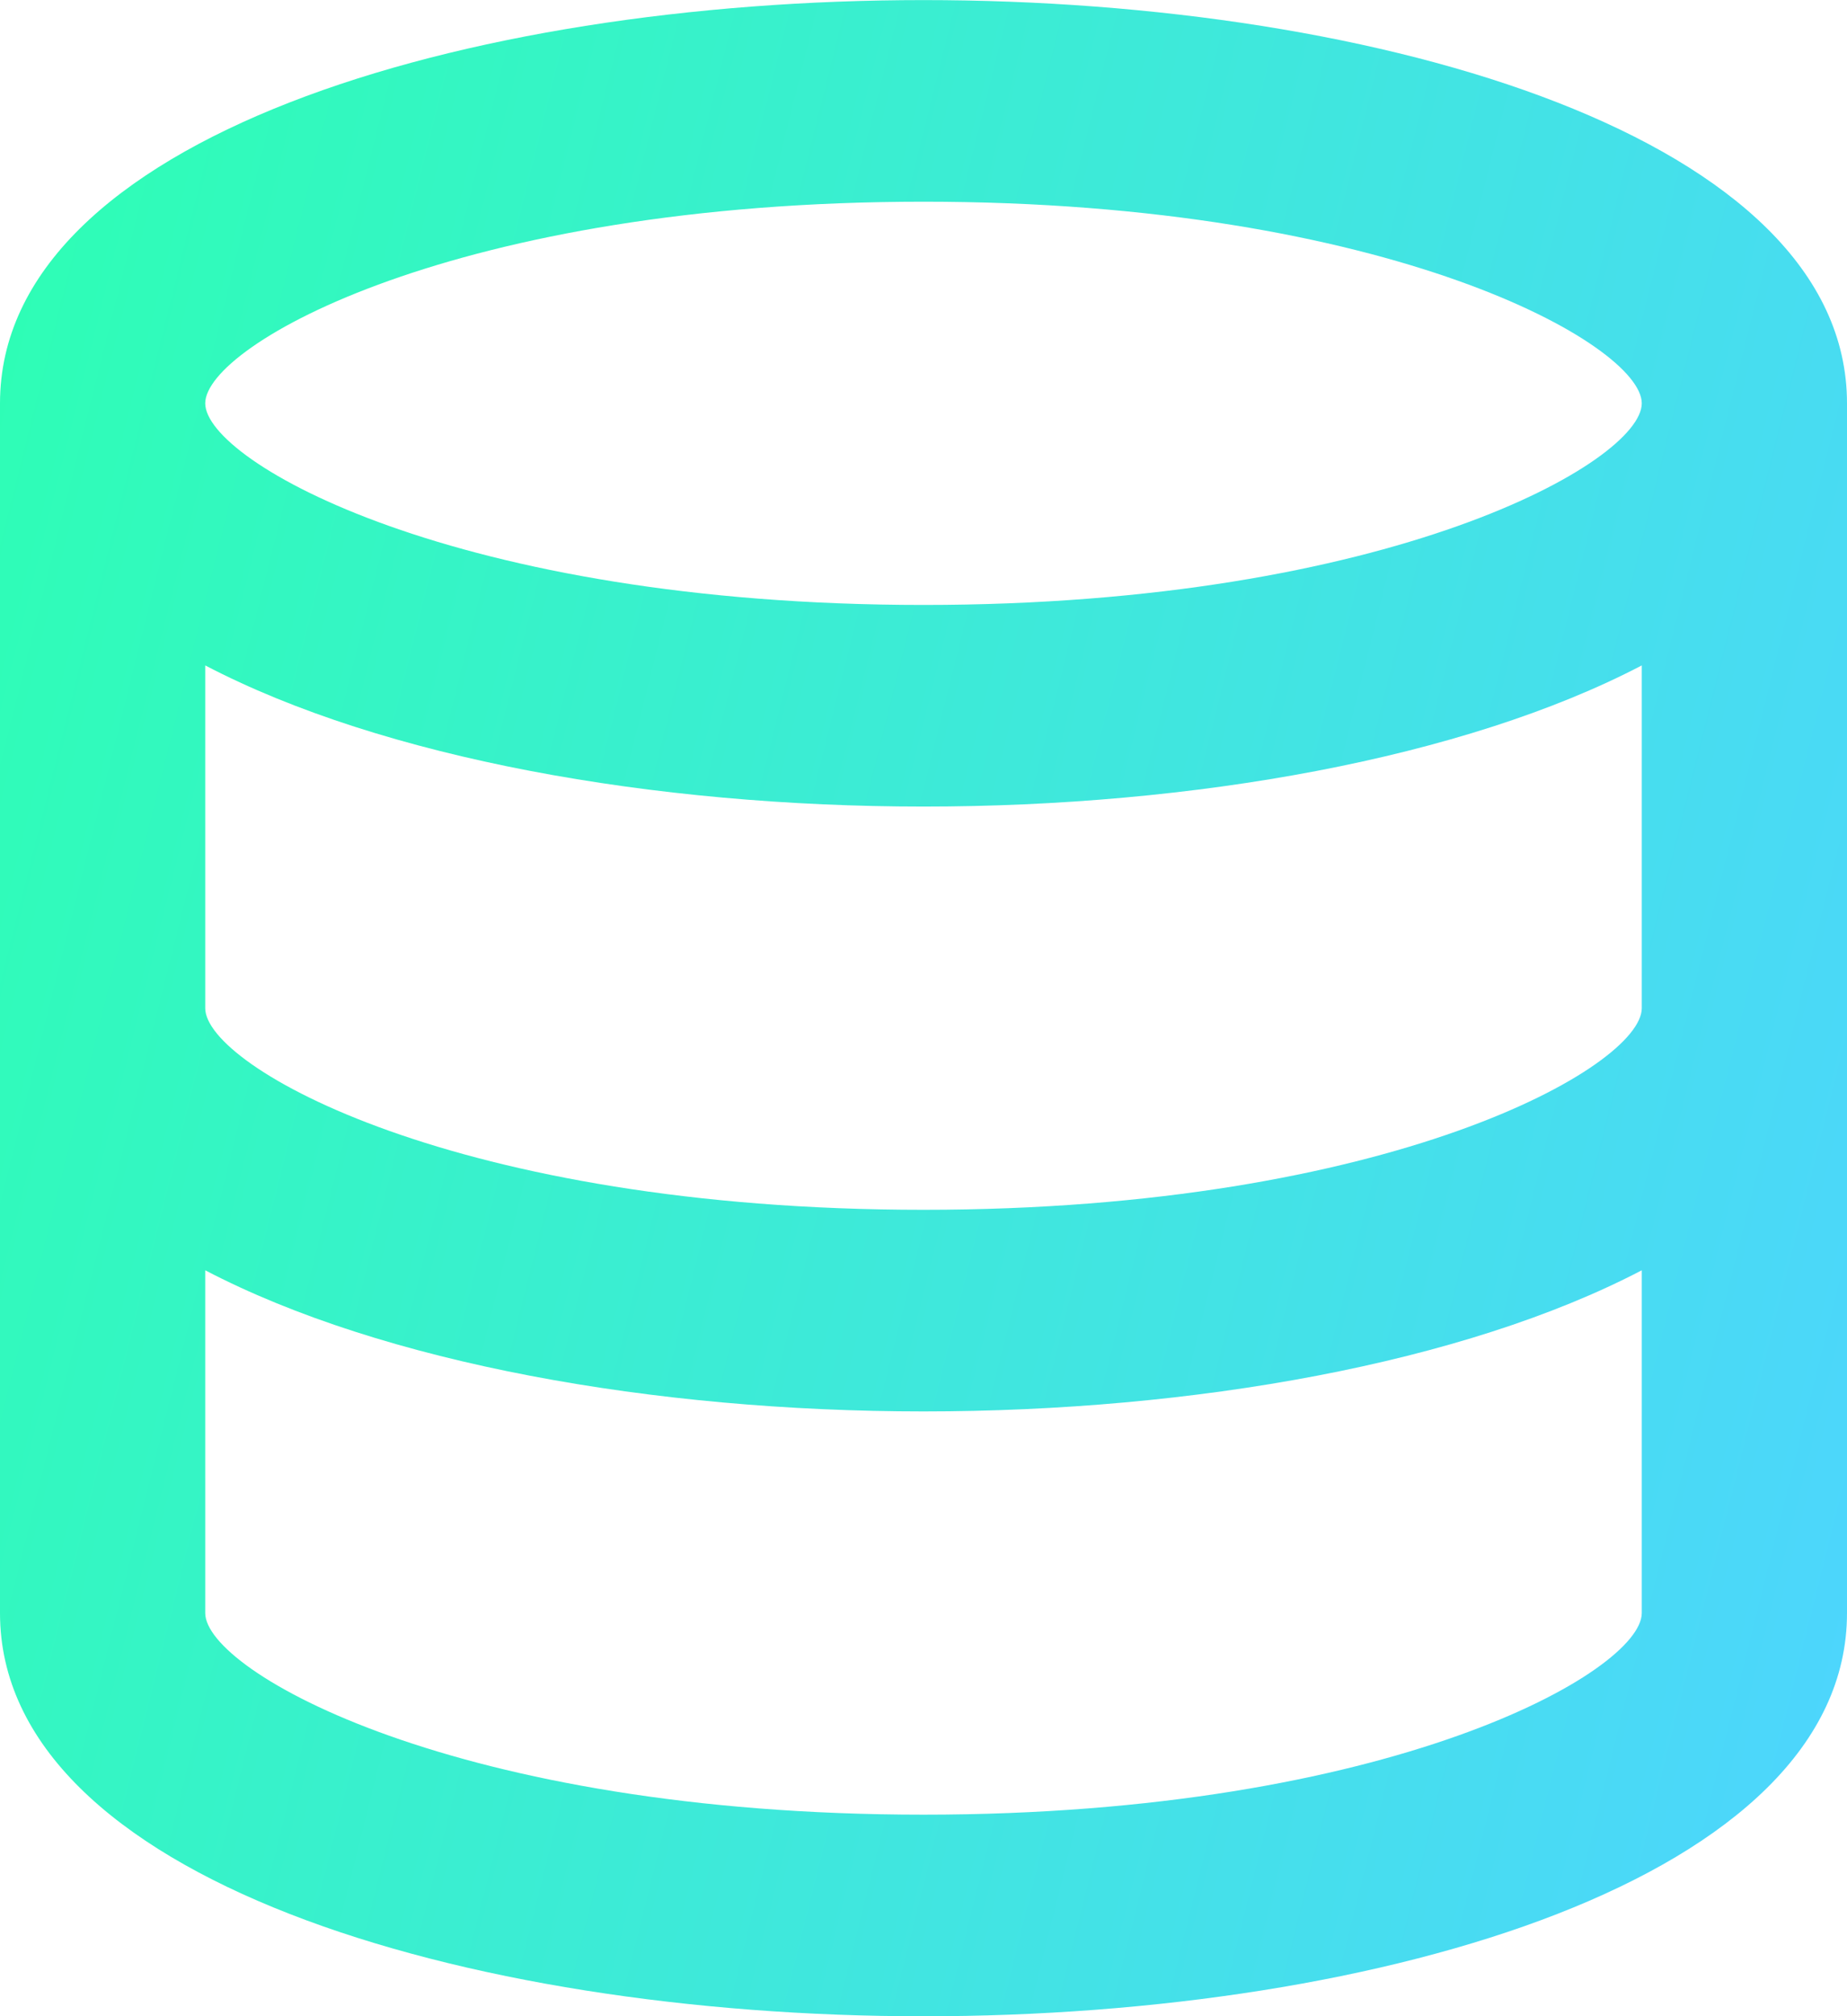 <svg width="44" height="48" viewBox="0 0 44 48" fill="none" xmlns="http://www.w3.org/2000/svg">
<path d="M22 0.002C11.066 0.002 0 3.3 0 9.602V38.402C0 44.704 11.066 48.002 22 48.002C32.934 48.002 44 44.704 44 38.402V9.602C44 3.3 32.934 0.002 22 0.002ZM39.111 38.402C39.111 39.794 33.115 43.202 22 43.202C10.885 43.202 4.889 39.794 4.889 38.402V30.242C9.132 32.457 15.581 33.602 22 33.602C28.419 33.602 34.868 32.457 39.111 30.242V38.402ZM39.111 24.002C39.111 25.394 33.115 28.802 22 28.802C10.885 28.802 4.889 25.394 4.889 24.002V15.842C9.132 18.057 15.581 19.202 22 19.202C28.419 19.202 34.868 18.057 39.111 15.842V24.002ZM22 14.402C10.885 14.402 4.889 10.994 4.889 9.602C4.889 8.21 10.885 4.802 22 4.802C33.115 4.802 39.111 8.21 39.111 9.602C39.111 10.994 33.115 14.402 22 14.402Z" fill="url(#paint0_linear_1339_30310)"/>
<defs>
<linearGradient id="paint0_linear_1339_30310" x1="0" y1="0.002" x2="52.696" y2="13.151" gradientUnits="userSpaceOnUse">
<stop stop-color="#2DFFB3"/>
<stop offset="1" stop-color="#4ED4FF"/>
</linearGradient>
</defs>
</svg>
